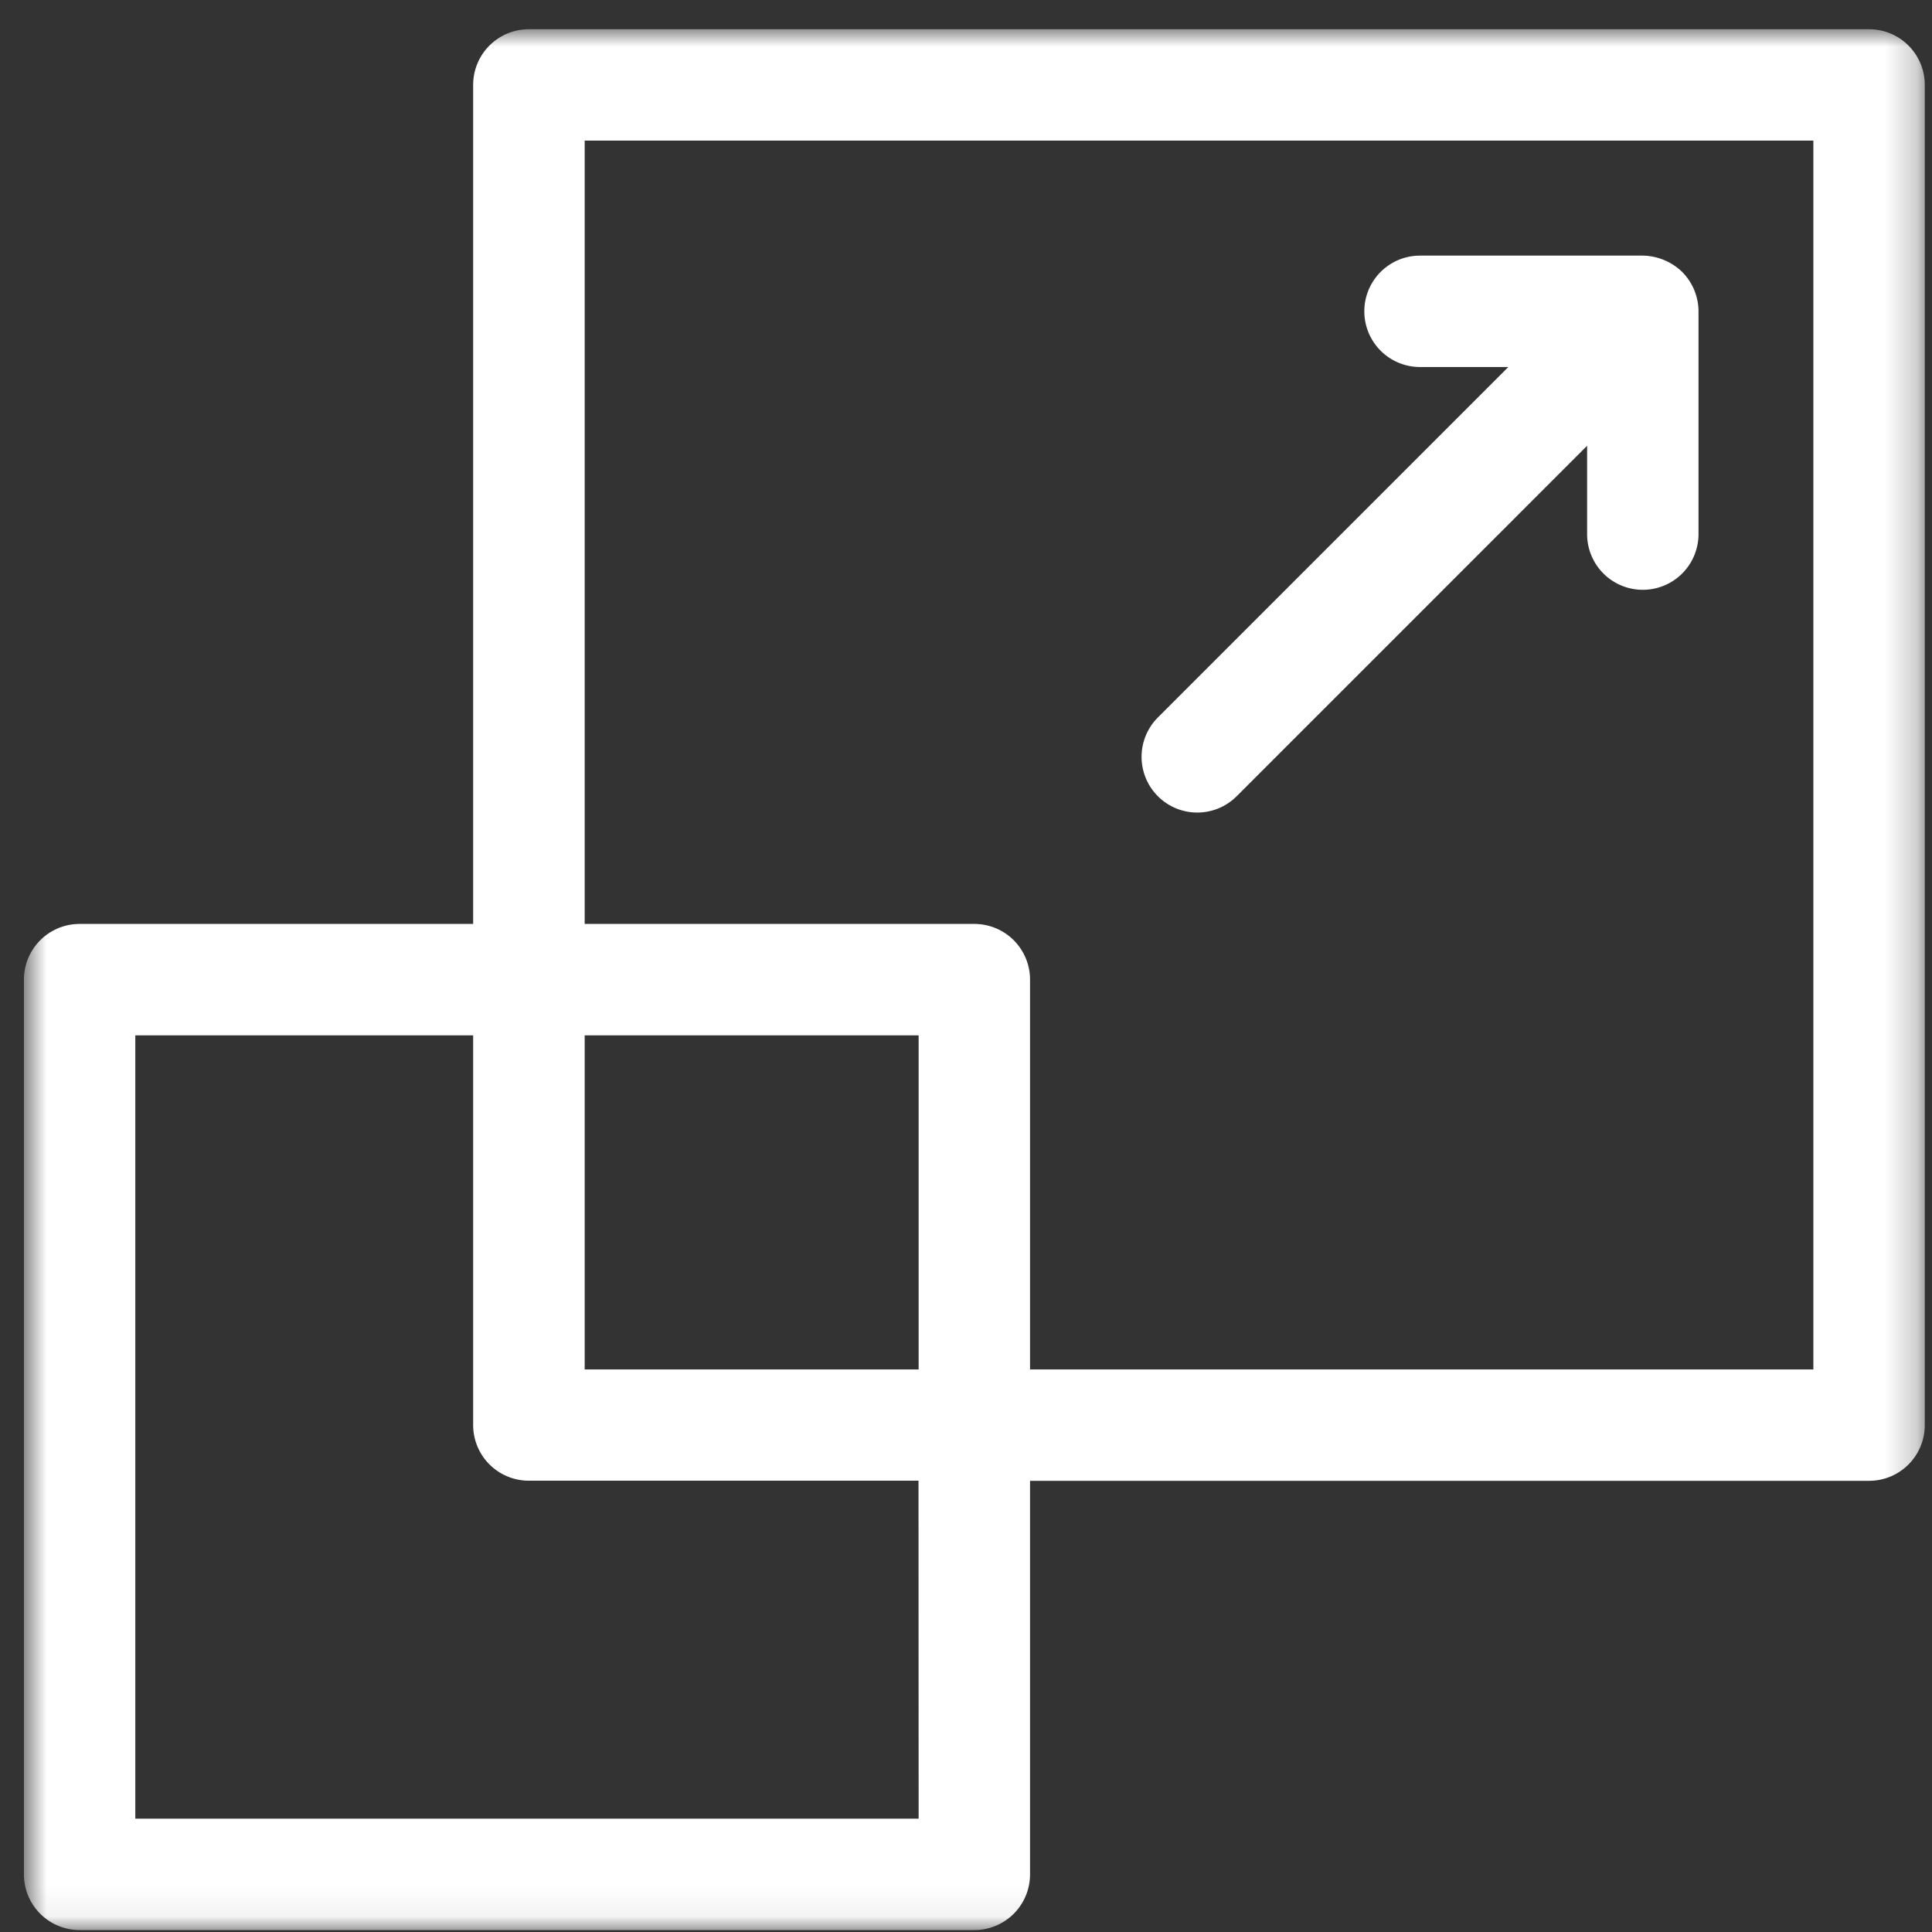 <svg xmlns="http://www.w3.org/2000/svg" width="62" height="62" fill="none"><rect width="100%" height="100%" fill="#333333" stroke="none"/><mask id="a" width="62" height="62" x="0" y="0" maskUnits="userSpaceOnUse" style="mask-type:luminance"><path fill="#fff" d="M61.768.938h-61v61h61z"/></mask><g fill="#fff" mask="url(#a)"><path d="M59.98.938H16.975a1.787 1.787 0 0 0-1.791 1.787V29.65H2.554a1.787 1.787 0 0 0-1.786 1.788V60.15a1.787 1.787 0 0 0 1.787 1.788h28.713a1.787 1.787 0 0 0 1.787-1.788V47.521H59.98a1.787 1.787 0 0 0 1.788-1.786V2.725A1.787 1.787 0 0 0 59.98.938m-30.5 57.425H4.342V33.225h10.842V45.73a1.786 1.786 0 0 0 1.787 1.787h12.505zm0-14.416H18.763V33.225H29.48zm28.713 0H33.055v-12.51a1.787 1.787 0 0 0-1.787-1.787H18.763V4.512h39.43z"/><path d="m39.686 25.552 11.246-11.247v2.835a1.787 1.787 0 0 0 3.575 0V9.985a1.8 1.8 0 0 0-.524-1.258 1.86 1.86 0 0 0-1.263-.524H45.57a1.787 1.787 0 0 0 0 3.575h2.834L37.158 23.024a1.787 1.787 0 0 0 2.528 2.528"/></g></svg>